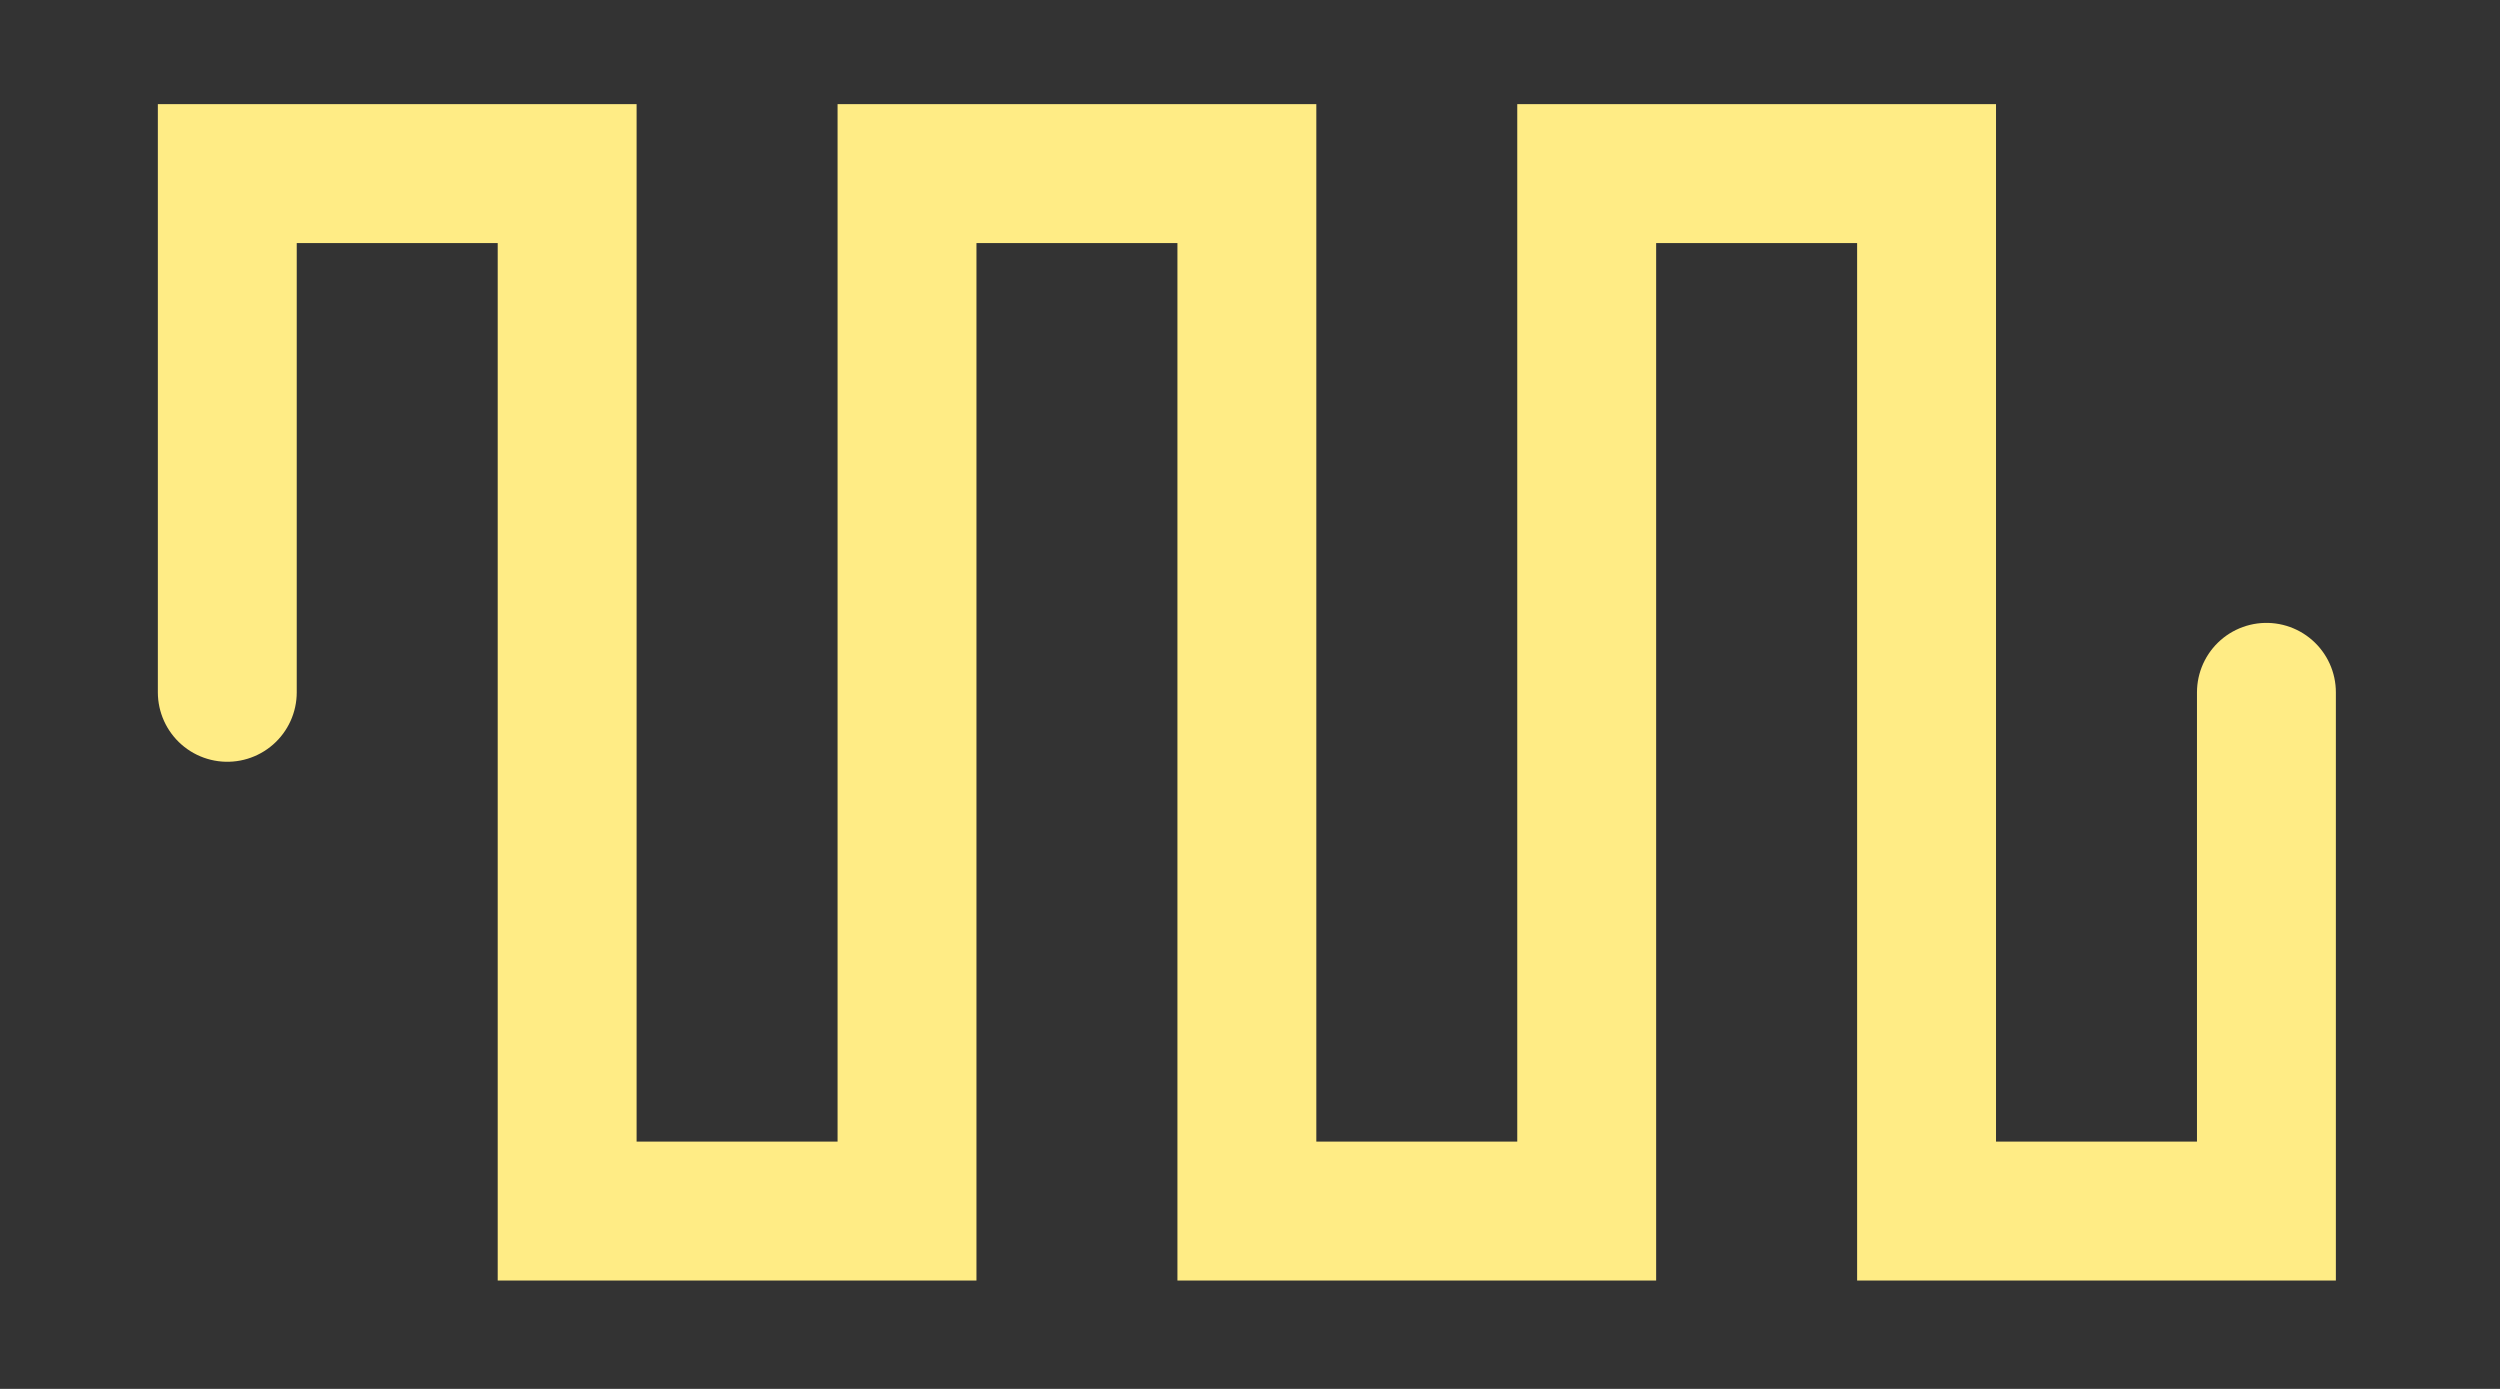 <svg width="72" height="40" viewBox="0 0 72 40" fill="none" xmlns="http://www.w3.org/2000/svg">
<rect x="0" y="0" width="72" height="40" fill="#333333" stroke="none"/>
<path d="M6.546 19.939V5H16.334V19.939V34.879H26.122V19.939V5H35.91V19.939V34.879H45.697V19.939V5H55.485V19.939V34.879H65.273V19.939" stroke="#FFEC85" stroke-width="4" stroke-linecap="round"/>
</svg>
